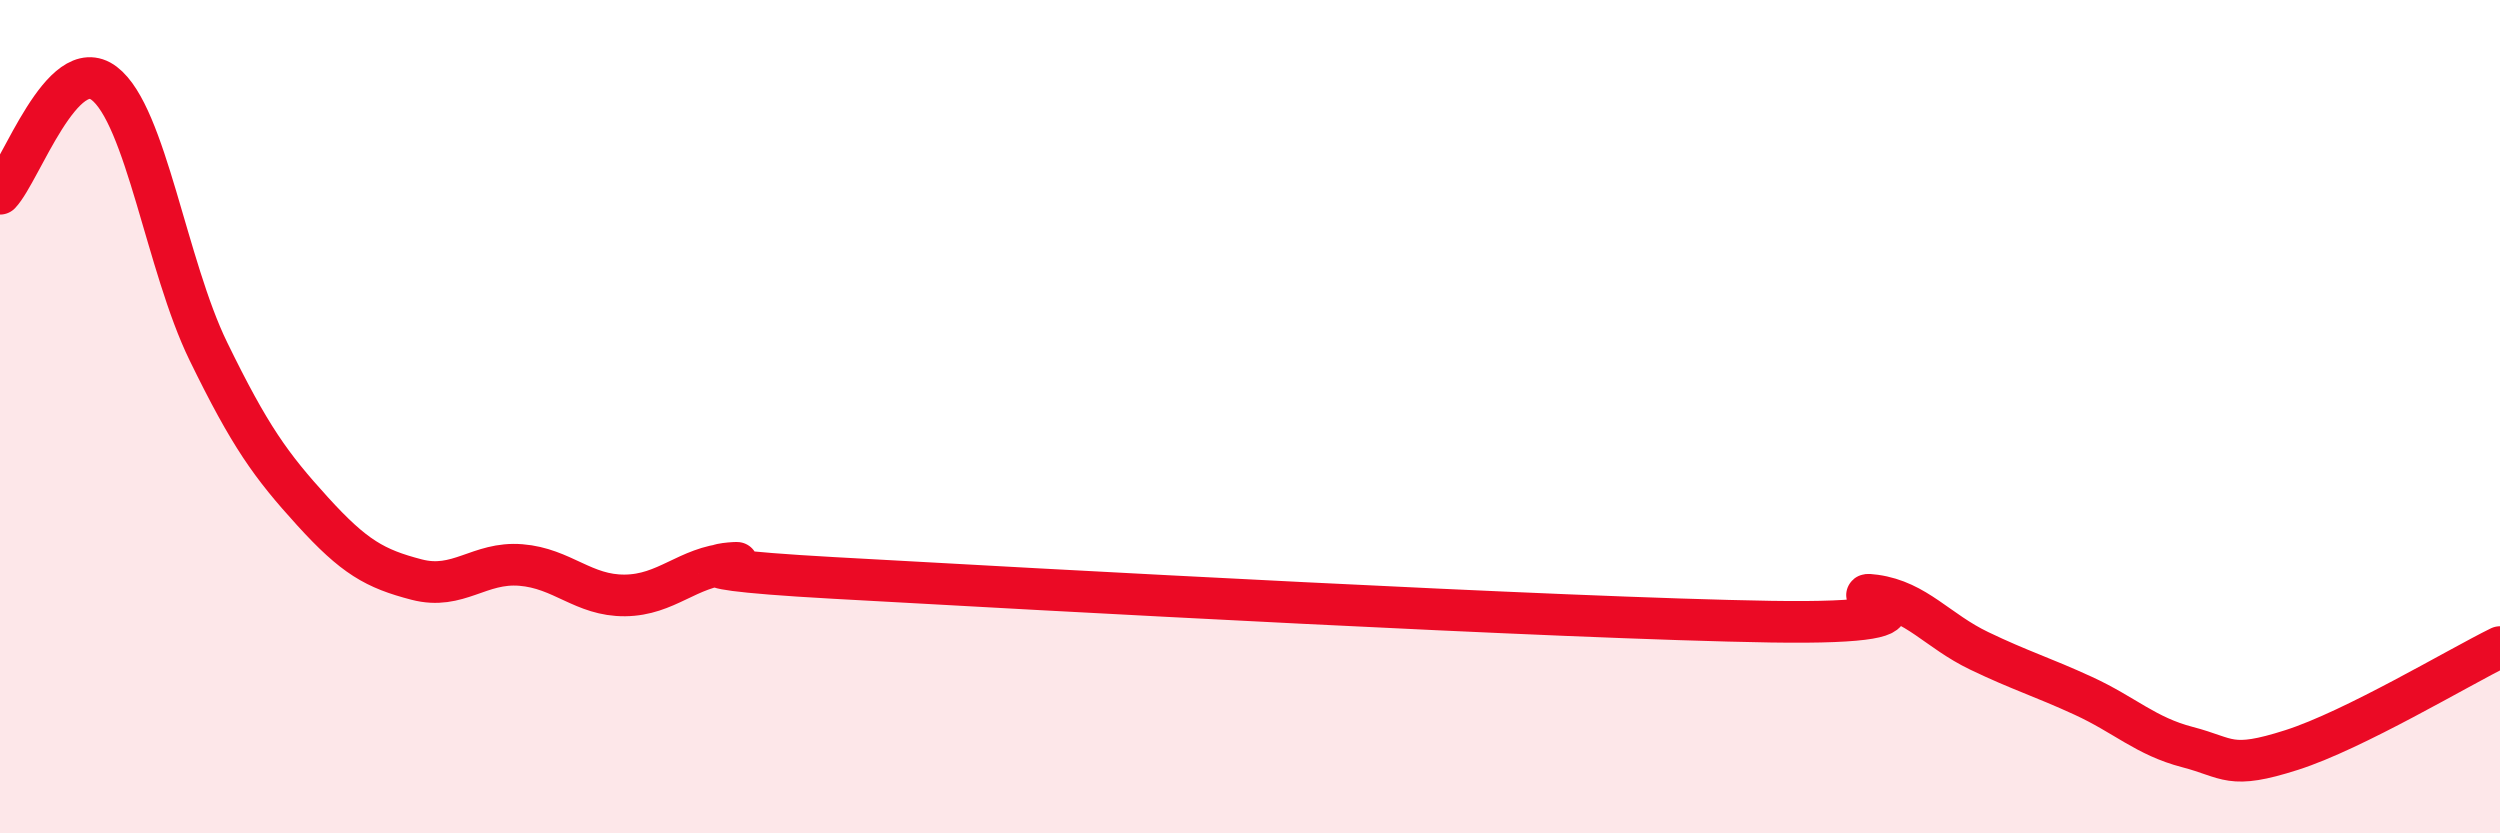 
    <svg width="60" height="20" viewBox="0 0 60 20" xmlns="http://www.w3.org/2000/svg">
      <path
        d="M 0,4.65 C 0.5,4.12 1.5,1.24 2.5,2 C 3.5,2.76 4,6.38 5,8.43 C 6,10.48 6.5,11.17 7.5,12.27 C 8.5,13.37 9,13.65 10,13.91 C 11,14.17 11.5,13.48 12.5,13.56 C 13.5,13.64 14,14.3 15,14.29 C 16,14.28 16.5,13.61 17.5,13.53 C 18.5,13.45 15,13.59 20,13.87 C 25,14.15 37.5,14.84 42.5,14.92 C 47.5,15 44,14.15 45,14.29 C 46,14.43 46.5,15.14 47.5,15.62 C 48.5,16.1 49,16.24 50,16.7 C 51,17.16 51.5,17.67 52.5,17.93 C 53.5,18.19 53.5,18.48 55,18 C 56.5,17.52 59,16.02 60,15.53L60 20L0 20Z"
        fill="#EB0A25"
        opacity="0.1"
        stroke-linecap="round"
        stroke-linejoin="round"
      />
      <path
        d="M 0,4.65 C 0.5,4.12 1.5,1.24 2.5,2 C 3.5,2.76 4,6.38 5,8.43 C 6,10.48 6.5,11.17 7.5,12.27 C 8.5,13.37 9,13.65 10,13.91 C 11,14.17 11.5,13.48 12.5,13.56 C 13.5,13.64 14,14.3 15,14.29 C 16,14.28 16.5,13.61 17.5,13.53 C 18.5,13.45 15,13.59 20,13.87 C 25,14.15 37.5,14.84 42.5,14.92 C 47.5,15 44,14.15 45,14.29 C 46,14.43 46.5,15.14 47.5,15.62 C 48.5,16.1 49,16.24 50,16.7 C 51,17.16 51.5,17.67 52.5,17.93 C 53.5,18.19 53.5,18.48 55,18 C 56.5,17.52 59,16.02 60,15.53"
        stroke="#EB0A25"
        stroke-width="1"
        fill="none"
        stroke-linecap="round"
        stroke-linejoin="round"
      />
    </svg>
  